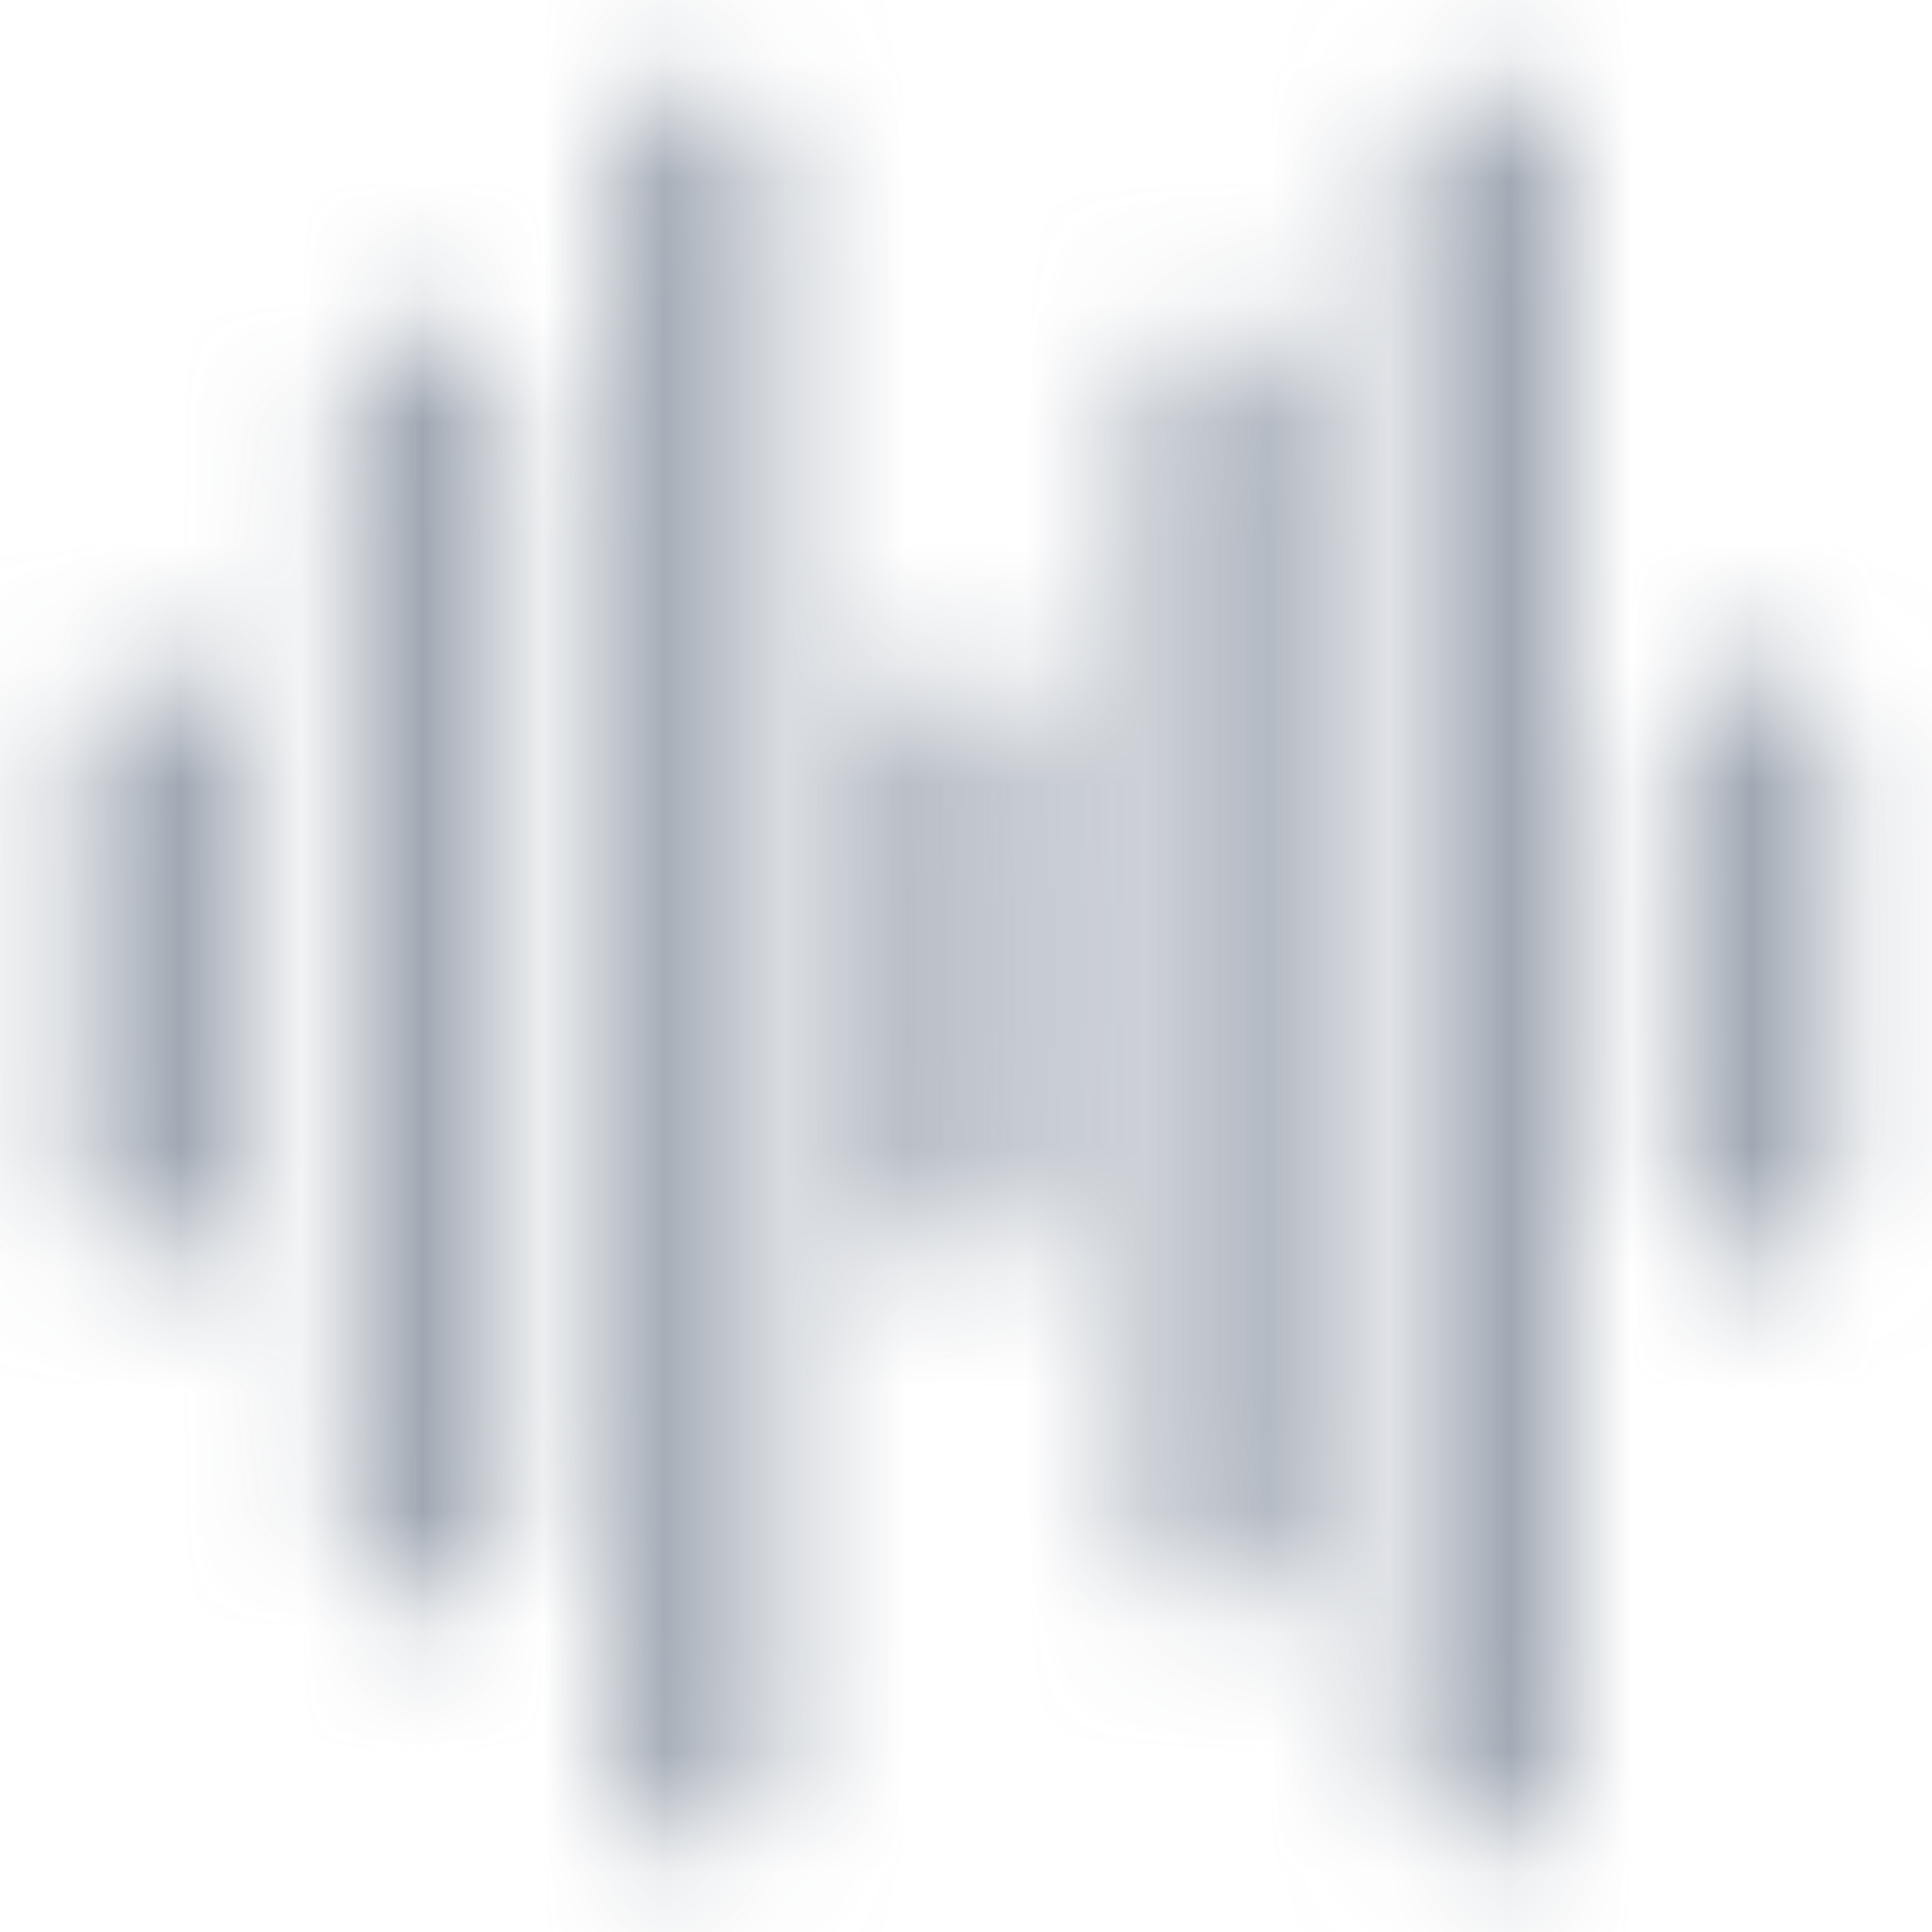 <?xml version="1.0" encoding="UTF-8"?> <svg xmlns="http://www.w3.org/2000/svg" width="16" height="16" viewBox="0 0 16 16" fill="none"><g clip-path="url(#clip0_1939_9377)"><mask id="mask0_1939_9377" style="mask-type:alpha" maskUnits="userSpaceOnUse" x="0" y="0" width="16" height="16"><path fill-rule="evenodd" clip-rule="evenodd" d="M6.399 1.333C6.399 0.965 6.101 0.667 5.733 0.667C5.364 0.667 5.066 0.965 5.066 1.333L5.066 14.667C5.066 15.035 5.364 15.333 5.733 15.333C6.101 15.333 6.399 15.035 6.399 14.667L6.399 1.333ZM3.533 2.667C3.901 2.667 4.199 2.965 4.199 3.333L4.199 12.667C4.199 13.035 3.901 13.333 3.533 13.333C3.164 13.333 2.866 13.035 2.866 12.667L2.866 3.333C2.866 2.965 3.164 2.667 3.533 2.667ZM1.333 5.5C1.701 5.5 1.999 5.798 1.999 6.167V9.833C1.999 10.201 1.701 10.5 1.333 10.5C0.964 10.5 0.666 10.201 0.666 9.833V6.167C0.666 5.798 0.964 5.5 1.333 5.5ZM7.933 5.5C8.301 5.5 8.599 5.798 8.599 6.167V9.833C8.599 10.201 8.301 10.5 7.933 10.5C7.564 10.5 7.266 10.201 7.266 9.833V6.167C7.266 5.798 7.564 5.5 7.933 5.5ZM10.799 3.333C10.799 2.965 10.501 2.667 10.133 2.667C9.764 2.667 9.466 2.965 9.466 3.333L9.466 12.667C9.466 13.035 9.764 13.333 10.133 13.333C10.501 13.333 10.799 13.035 10.799 12.667L10.799 3.333ZM12.333 0.667C12.701 0.667 12.999 0.965 12.999 1.333V14.667C12.999 15.035 12.701 15.333 12.333 15.333C11.964 15.333 11.666 15.035 11.666 14.667V1.333C11.666 0.965 11.964 0.667 12.333 0.667ZM15.199 6.167C15.199 5.798 14.901 5.5 14.533 5.5C14.165 5.5 13.866 5.798 13.866 6.167V9.833C13.866 10.201 14.165 10.5 14.533 10.5C14.901 10.5 15.199 10.201 15.199 9.833V6.167Z" fill="#4D5868"></path></mask><g mask="url(#mask0_1939_9377)"><rect width="16" height="16" fill="#788393" fill-opacity="0.7"></rect></g></g><defs><clipPath id="clip0_1939_9377"><rect width="16" height="16" fill="white"></rect></clipPath></defs></svg> 